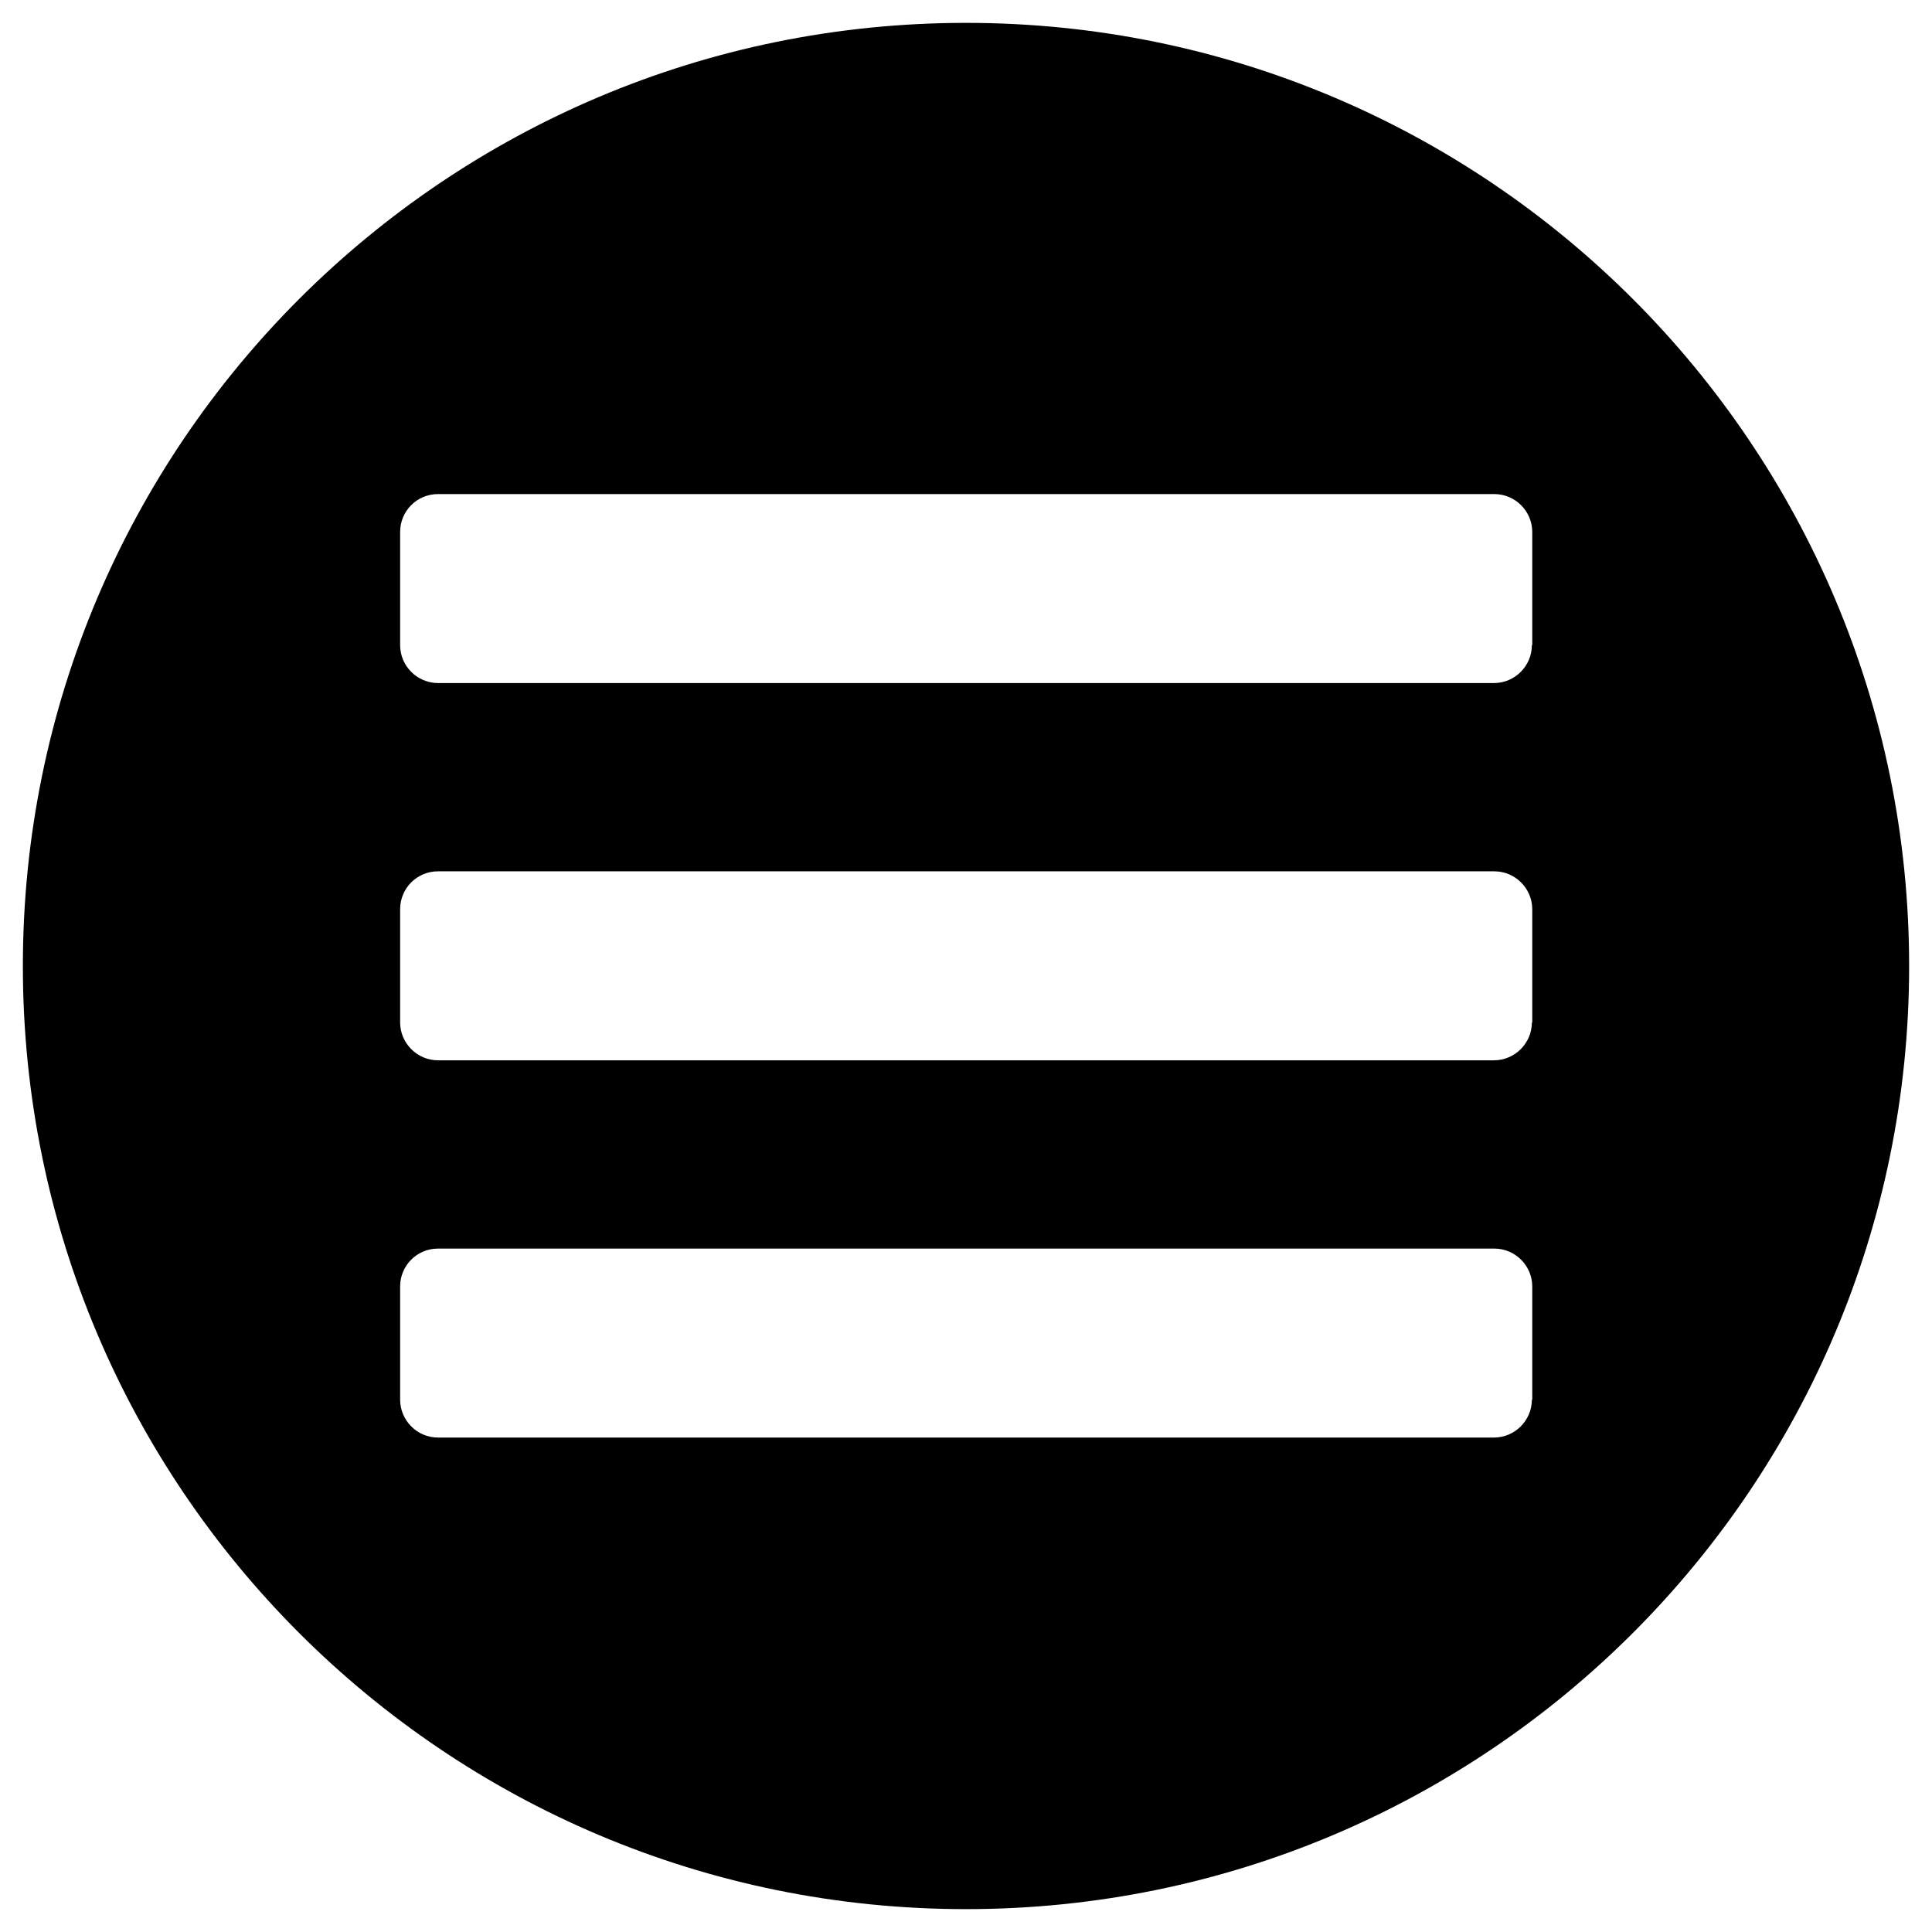 <?xml version="1.0" encoding="UTF-8"?>
<!-- Uploaded to: ICON Repo, www.iconrepo.com, Generator: ICON Repo Mixer Tools -->
<svg fill="#000000" width="800px" height="800px" version="1.1" viewBox="144 144 512 512" xmlns="http://www.w3.org/2000/svg">
 <path d="m400 150.06c-138.06 0-249.94 111.88-249.94 249.94 0 138.05 111.88 249.94 249.94 249.94s249.94-111.88 249.94-249.94c-0.004-138.06-111.88-249.94-249.94-249.94zm149.96 364.87c0 5.512-4.527 10.035-10.035 10.035l-279.85 0.004c-5.512 0-10.035-4.527-10.035-10.035v-30.012c0-5.512 4.43-10.035 10.035-10.035h279.95c5.512 0 10.035 4.527 10.035 10.035v30.008zm0-99.973c0 5.512-4.527 10.035-10.035 10.035h-279.85c-5.512 0-10.035-4.527-10.035-10.035v-30.012c0-5.512 4.43-10.035 10.035-10.035h279.95c5.512 0 10.035 4.527 10.035 10.035v30.012zm0-99.977c0 5.512-4.527 10.035-10.035 10.035h-279.85c-5.512 0-10.035-4.527-10.035-10.035v-30.012c0-5.512 4.43-10.035 10.035-10.035h279.95c5.512 0 10.035 4.527 10.035 10.035v30.012z"/>
</svg>